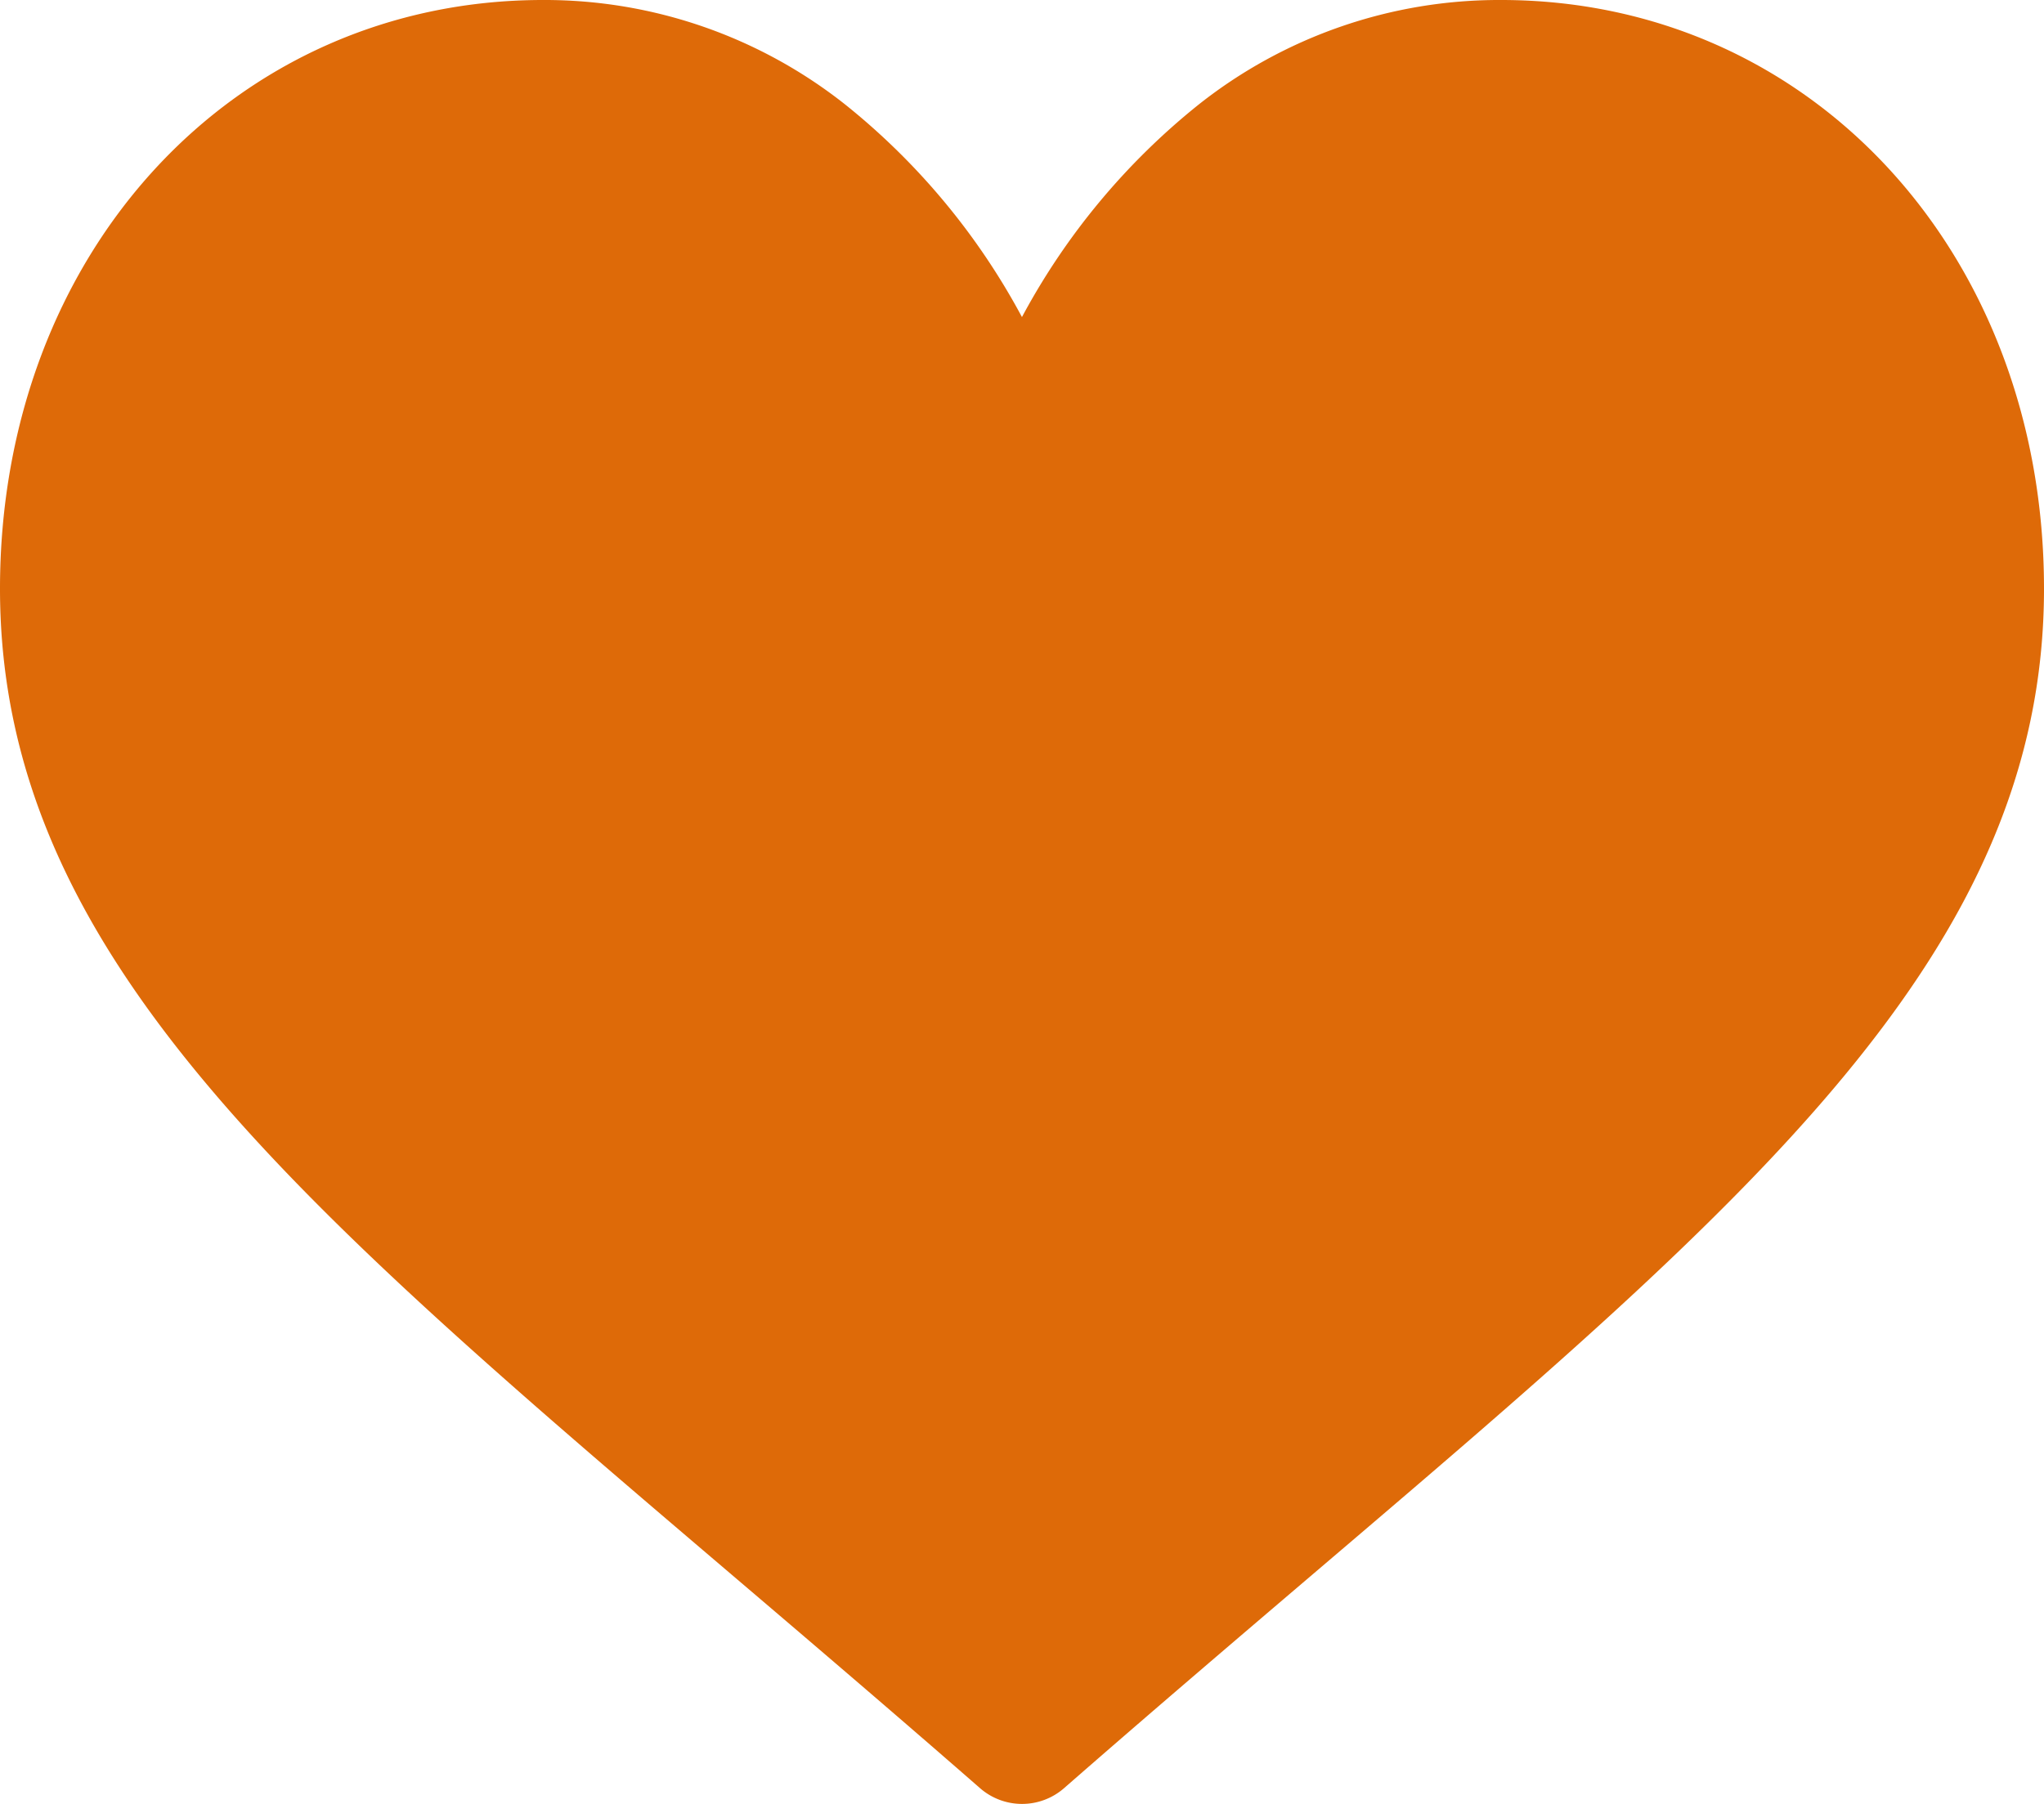 <svg id="グループ_9" data-name="グループ 9" xmlns="http://www.w3.org/2000/svg" xmlns:xlink="http://www.w3.org/1999/xlink" width="22.655" height="20" viewBox="0 0 22.655 20">
  <defs>
    <clipPath id="clip-path">
      <rect id="長方形_11" data-name="長方形 11" width="22.655" height="20" fill="#de6a08"/>
    </clipPath>
  </defs>
  <g id="グループ_8" data-name="グループ 8" clip-path="url(#clip-path)">
    <path id="パス_30" data-name="パス 30" d="M16.637,0a5.364,5.364,0,0,0-3.35,1.158,7.631,7.631,0,0,0-1.96,2.357,7.63,7.63,0,0,0-1.96-2.357A5.364,5.364,0,0,0,6.018,0C2.587,0,0,2.806,0,6.527c0,4.02,3.228,6.771,8.114,10.934.83.707,1.77,1.509,2.748,2.363a.708.708,0,0,0,.932,0c.978-.855,1.918-1.656,2.748-2.364,4.886-4.163,8.113-6.914,8.113-10.934C22.655,2.806,20.068,0,16.637,0" fill="#de6a08"/>
  </g>
</svg>
